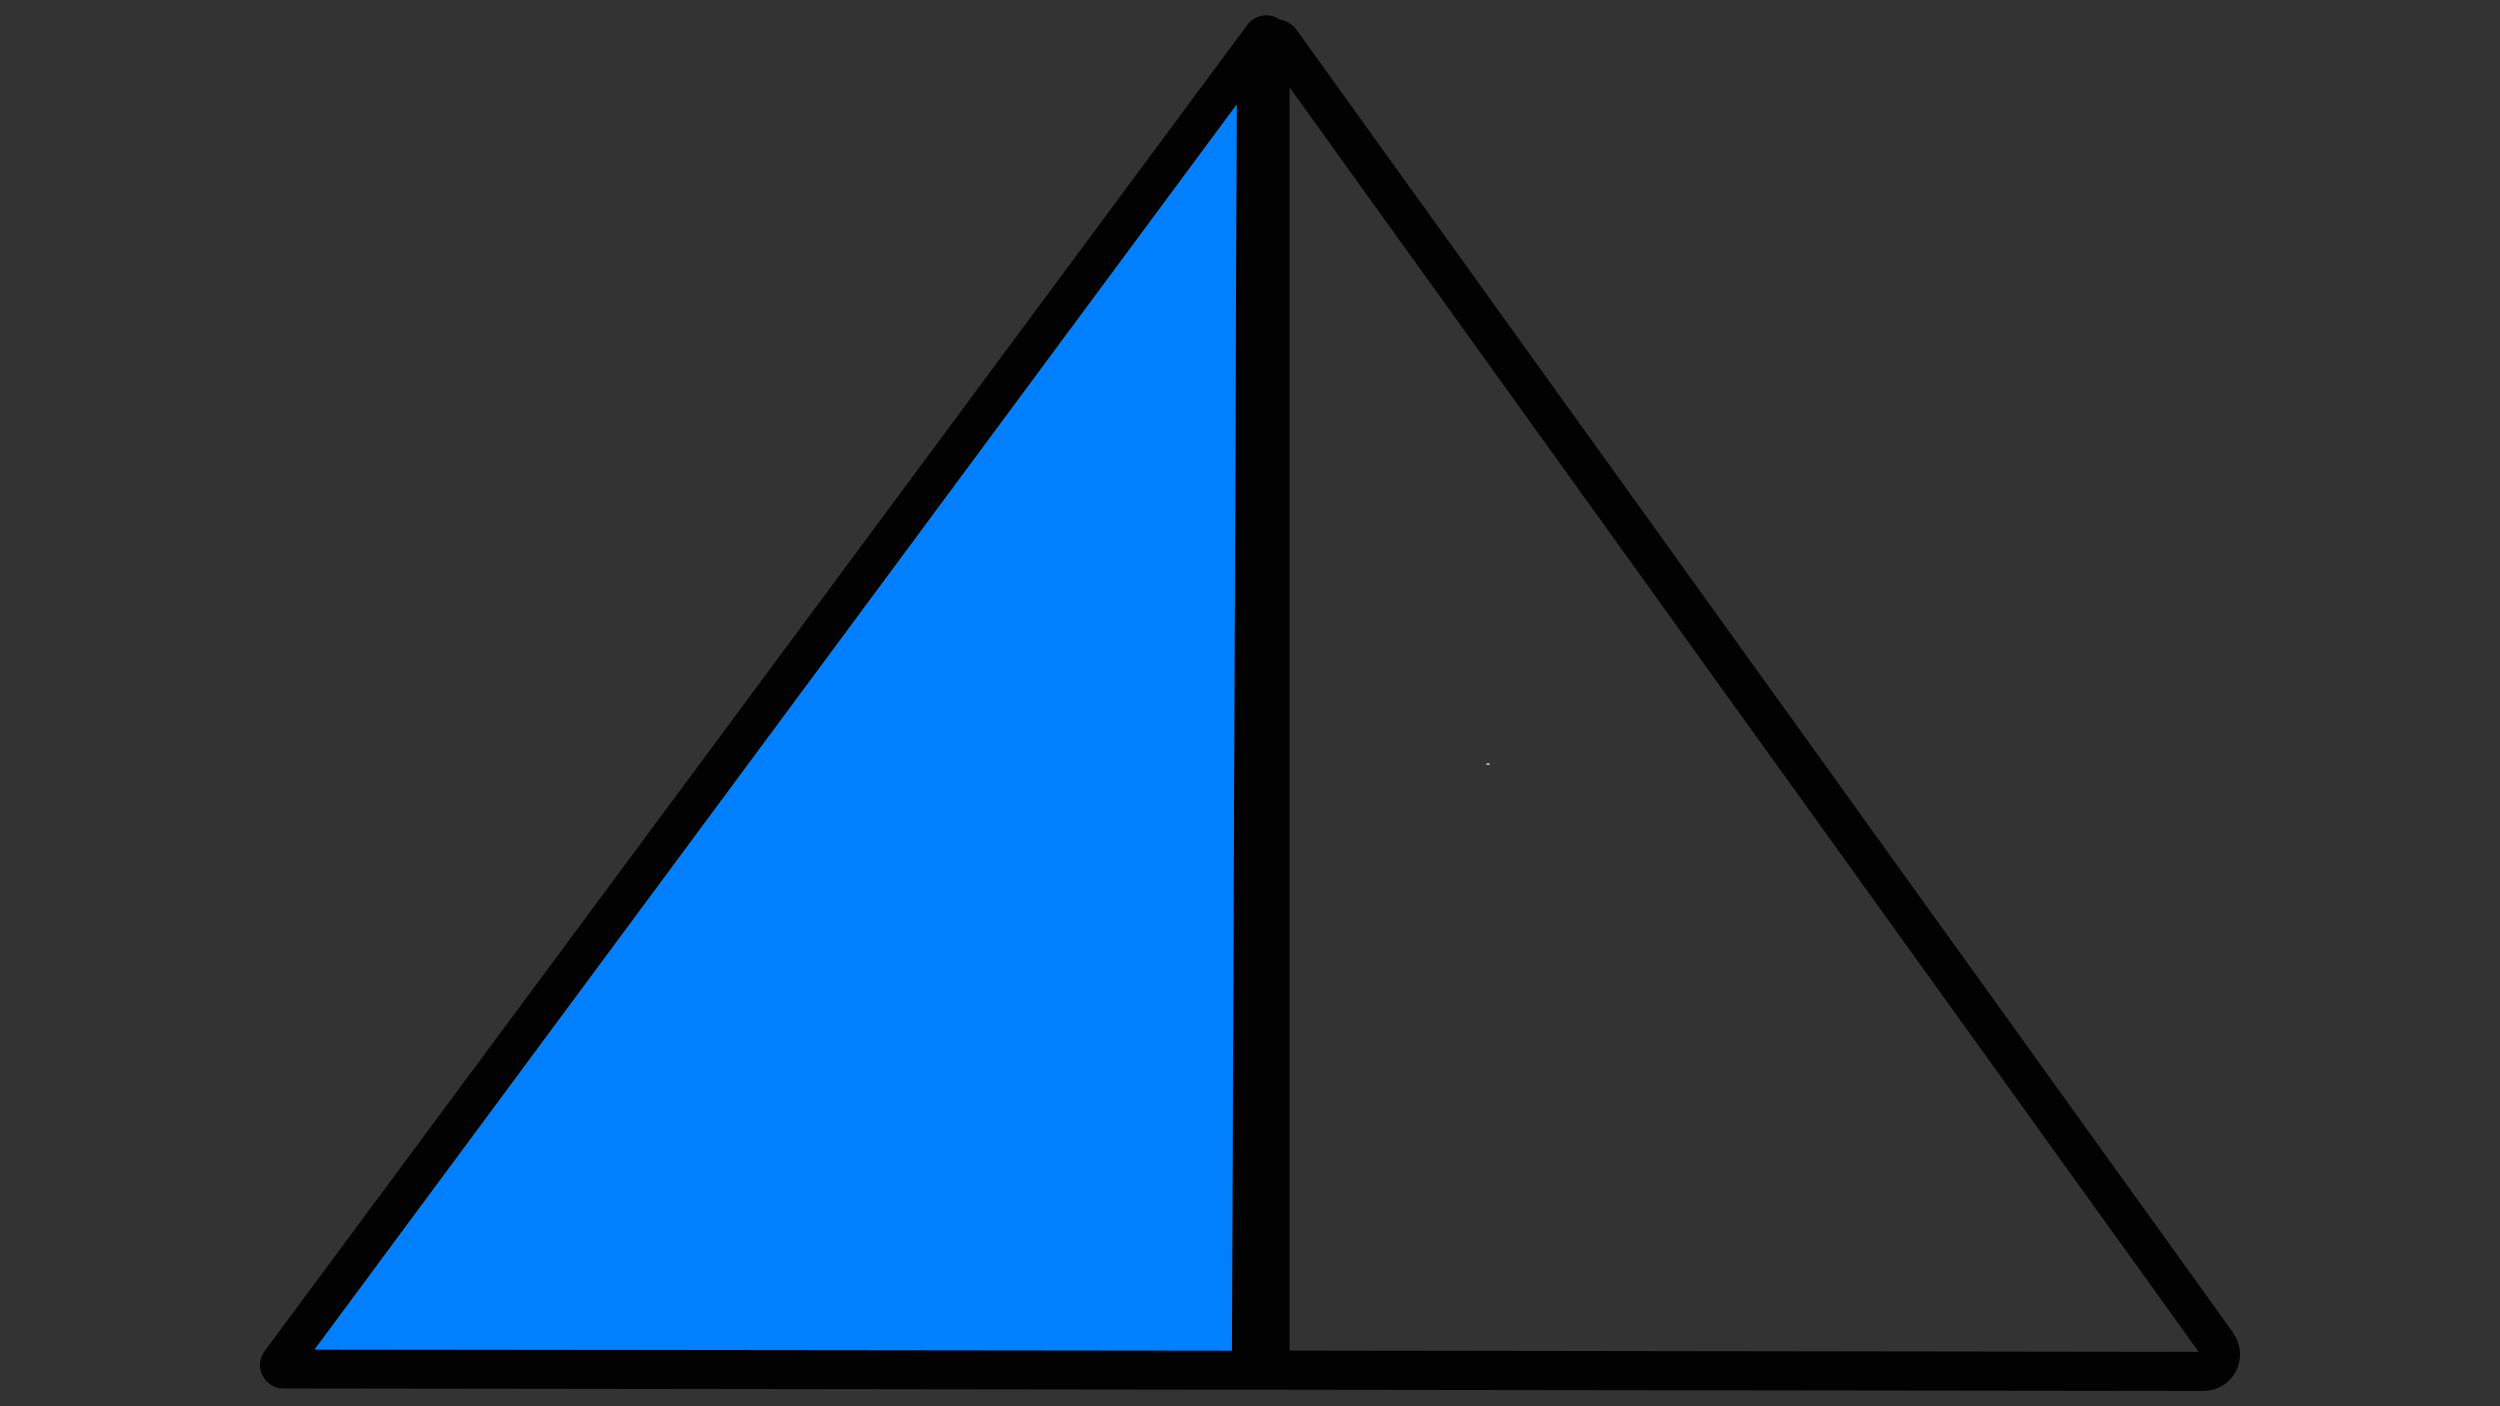 <?xml version="1.0" encoding="UTF-8"?>
<!DOCTYPE svg PUBLIC "-//W3C//DTD SVG 1.1//EN" "http://www.w3.org/Graphics/SVG/1.1/DTD/svg11.dtd">
<!-- Creator: CorelDRAW -->
<svg xmlns="http://www.w3.org/2000/svg" xml:space="preserve" width="25.6in" height="14.4in" version="1.1" style="shape-rendering:geometricPrecision; text-rendering:geometricPrecision; image-rendering:optimizeQuality; fill-rule:evenodd; clip-rule:evenodd"
viewBox="0 0 25600 14400"
 xmlns:xlink="http://www.w3.org/1999/xlink"
 data-name="Layer 1"
 xmlns:xodm="http://www.corel.com/coreldraw/odm/2003">
 <rect x="0" y="0" width="25600" height="14400" fill="#333333" stroke="none"/>
 <defs>
  <style type="text/css">
   <![CDATA[
    .str0 {stroke:white;stroke-width:31.25;stroke-miterlimit:2.613}
    .str4 {stroke:white;stroke-width:10.42;stroke-miterlimit:2.613}
    .str11 {stroke:black;stroke-width:41.67;stroke-miterlimit:2.613}
    .str9 {stroke:#FEFEFE;stroke-width:13.89;stroke-miterlimit:2.613}
    .str7 {stroke:white;stroke-width:13.89;stroke-miterlimit:2.613}
    .str3 {stroke:#0080FF;stroke-width:27.78;stroke-linecap:round;stroke-linejoin:round;stroke-miterlimit:2.613}
    .str5 {stroke:#400080;stroke-width:27.78;stroke-linecap:round;stroke-linejoin:round;stroke-miterlimit:2.613}
    .str8 {stroke:#FF8000;stroke-width:27.78;stroke-linecap:round;stroke-linejoin:round;stroke-miterlimit:2.613}
    .str6 {stroke:yellow;stroke-width:27.78;stroke-linecap:round;stroke-linejoin:round;stroke-miterlimit:2.613}
    .str10 {stroke:black;stroke-width:6.94;stroke-linecap:round;stroke-linejoin:round;stroke-miterlimit:2.613}
    .str1 {stroke:#C8C8C8;stroke-width:27.78;stroke-miterlimit:2.613;stroke-dasharray:277.787 138.894}
    .str2 {stroke:#C8C8C8;stroke-width:27.78;stroke-linecap:round;stroke-linejoin:round;stroke-miterlimit:2.613;stroke-dasharray:277.787 138.894}
    .fil3 {fill:none}
    .fil2 {fill:none;fill-rule:nonzero}
    .fil10 {fill:black}
    .fil4 {fill:#0080FF}
    .fil7 {fill:#400080}
    .fil9 {fill:#FF8000}
    .fil8 {fill:yellow}
    .fil6 {fill:white}
    .fil1 {fill:#0080FF;fill-rule:nonzero}
    .fil0 {fill:#020202;fill-rule:nonzero}
    .fil5 {fill:white;fill-rule:nonzero}
   ]]>
  </style>
 </defs>
 <g id="Layer_x0020_1">
 </g>
 <g id="Layer_x0020_1_0">
 </g>
 <g id="Layer_x0020_1_1">
 </g>
 <g id="Layer_x0020_1_2">
 </g>
 <g id="Layer_x0020_1_3">
 </g>
 <g id="Layer_x0020_1_4">
 </g>
 <g id="Layer_x0020_1_5">
 </g>
 <g id="Layer_x0020_1_6">
 </g>
 <g id="Layer_x0020_1_7">
 </g>
 <g id="Layer_x0020_1_8">
 </g>
 <g id="Layer_x0020_1_9">
 </g>
 <g id="Layer_x0020_1_10">
 </g>
 <g id="Layer_x0020_1_11">
 </g>
 <g id="Layer_x0020_1_12">
 </g>
 <g id="Layer_x0020_1_13">
 </g>
 <g id="Visible">
 </g>
 <g id="TITLEBLOCK">
 </g>
 <g id="TITLEBLOCK_14">
 </g>
 <g id="TITLEBLOCK_15">
 </g>
 <g id="Layer_x0020_1_16">
 </g>
 <g id="Layer_x0020_1_17">
  <g id="Combination_x0020_voice_x0020_data_x0020_Wall_x0020_outlet_x0020__x0028_Blue_White_x0029_.svg">
   <path class="fil0" d="M22869.39 13649.92l-9593.3 -13345.83c-41.63,-55.74 -103.42,-93.14 -172.07,-104.03 -19.86,-13.2 -41.43,-24.04 -64.01,-32 -23.69,-7.51 -48.54,-11.39 -73.43,-11.39 -76.06,0 -147.78,35.94 -193.24,96.82l-10062.74 13580.44c-31.15,41.43 -47.98,92.03 -47.98,143.94 0,132.56 107.5,240.06 240.06,240.06 0.45,0 0.91,0 1.36,0l10298.76 13.35 -0.05 0.05 9359.95 12c0.4,-0.1 0.91,-0.1 1.36,-0.1 206.19,0 373.37,-167.18 373.37,-373.37 0,-78.47 -24.8,-155.13 -70.76,-218.69l2.72 -1.26zm-10254.76 180.03l-9393.26 -10.69 9442.61 -12747.07 -49.34 12757.76zm590.75 0l0 -12935.11 9309.3 12948.42 -9309.3 -13.31z"/>
   <polygon class="fil1" points="12663.97,1069.52 12614.63,13829.95 3221.36,13819.26 "/>
   <line class="fil2 str0" x1="15237.68" y1="7830.46" x2="15237.68" y2= "7818.46" />
  </g>
 </g>
 <g id="Layer_x0020_1_18">
  <g id="_2208563221888">
   <polygon class="fil3 str1" points="30843.37,6988.12 31473.72,8248.83 30213.01,8248.83 "/>
   <circle class="fil3 str2" cx="30843.37" cy="7766.7" r="810.04"/>
  </g>
 </g>
 <g id="Layer_x0020_1_19">
  <polygon class="fil3 str1" points="30830.79,8102.01 31555.81,9552.05 30105.77,9552.05 "/>
  <rect class="fil3 str2" x="30105.77" y="8102.01" width="1450.03" height="1544.72"/>
 </g>
 <g id="Layer_x0020_1_20">
  <polygon class="fil3 str1" points="31158.35,10083.33 31883.37,11533.38 30433.33,11533.38 "/>
 </g>
 <g id="Layer_x0020_1_21">
  <polygon class="fil4" points="31210.04,12584.33 31864.17,13892.61 30555.9,13892.61 "/>
  <circle class="fil3 str3" cx="31210.04" cy="13386.7" r="810.04"/>
  <path class="fil5 str4" d="M31437.85 13669.93l0 81.35 -459.06 0c-0.64,-20.51 2.73,-40.19 10,-59.24 11.79,-31.15 30.68,-61.97 56.66,-92.16 25.98,-30.19 63.11,-65.05 111.37,-104.6 75.05,-61.83 126.07,-110.73 152.71,-146.9 26.79,-36.15 40.19,-70.37 40.19,-102.65 0,-33.73 -12.11,-62.15 -36.31,-85.39 -24.2,-23.07 -55.85,-34.69 -94.75,-34.69 -41.17,0 -74.09,12.26 -98.78,36.81 -24.7,24.37 -37.13,58.28 -37.45,101.69l-87.16 -8.72c5.98,-65.2 28.56,-114.94 67.64,-149.14 39.22,-34.22 91.69,-51.34 157.7,-51.34 66.51,0 119.3,18.39 158.03,55.37 38.9,36.96 58.28,82.81 58.28,137.37 0,27.78 -5.64,55.03 -17.11,81.85 -11.3,26.96 -30.19,55.2 -56.48,84.9 -26.47,29.55 -70.22,70.37 -131.24,122.03 -51.17,42.94 -84.09,72 -98.61,87.33 -14.53,15.34 -26.47,30.68 -36,46.17l340.43 0 -0.02 -0.05 -0.04 0.01z"/>
 </g>
 <g id="Layer_x0020_1_22">
  <rect class="fil4" x="30830" y="14936.67" width="1368.08" height="1425.34"/>
  <rect class="fil6" x="30859.9" y="14966.58" width="1308.27" height="1365.53"/>
  <polygon class="fil4" points="31514.04,14966.57 32168.17,16274.85 30859.9,16274.85 "/>
  <path class="fil5 str4" d="M31731.85 16079.79l0 81.35 -459.06 0c-0.64,-20.51 2.73,-40.19 10,-59.24 11.79,-31.15 30.68,-61.97 56.66,-92.16 25.98,-30.19 63.11,-65.05 111.37,-104.6 75.05,-61.83 126.07,-110.73 152.71,-146.9 26.79,-36.15 40.19,-70.37 40.19,-102.65 0,-33.73 -12.11,-62.15 -36.31,-85.39 -24.2,-23.07 -55.85,-34.69 -94.75,-34.69 -41.17,0 -74.09,12.26 -98.78,36.81 -24.7,24.37 -37.13,58.28 -37.45,101.69l-87.16 -8.72c5.98,-65.2 28.56,-114.94 67.64,-149.14 39.22,-34.22 91.69,-51.34 157.7,-51.34 66.51,0 119.3,18.39 158.03,55.37 38.9,36.96 58.28,82.81 58.28,137.37 0,27.78 -5.64,55.03 -17.11,81.85 -11.3,26.96 -30.19,55.2 -56.48,84.9 -26.47,29.55 -70.22,70.37 -131.24,122.03 -51.17,42.94 -84.09,72 -98.61,87.33 -14.53,15.34 -26.47,30.68 -36,46.17l340.43 0 -0.02 -0.05 -0.04 0.01z"/>
 </g>
 <g id="Layer_x0020_1_23">
  <polygon class="fil4" points="31976.38,17163.33 32822.76,18856.09 31130,18856.09 "/>
  <path class="fil5 str4" d="M32204.19 18490.89l0 81.35 -459.06 0c-0.64,-20.51 2.73,-40.19 10,-59.24 11.79,-31.15 30.68,-61.97 56.66,-92.16 25.98,-30.19 63.11,-65.05 111.37,-104.6 75.05,-61.83 126.07,-110.73 152.71,-146.9 26.79,-36.15 40.19,-70.37 40.19,-102.65 0,-33.73 -12.11,-62.15 -36.31,-85.39 -24.2,-23.07 -55.85,-34.69 -94.75,-34.69 -41.17,0 -74.09,12.26 -98.78,36.81 -24.7,24.37 -37.13,58.28 -37.45,101.69l-87.16 -8.72c5.98,-65.2 28.56,-114.94 67.64,-149.14 39.22,-34.22 91.69,-51.34 157.7,-51.34 66.51,0 119.3,18.39 158.03,55.37 38.9,36.96 58.28,82.81 58.28,137.37 0,27.78 -5.64,55.03 -17.11,81.85 -11.3,26.96 -30.19,55.2 -56.48,84.9 -26.47,29.55 -70.22,70.37 -131.24,122.03 -51.17,42.94 -84.09,72 -98.61,87.33 -14.53,15.34 -26.47,30.68 -36,46.17l340.43 0 -0.02 -0.05 -0.04 0.01z"/>
 </g>
 <g id="Layer_x0020_1_24">
  <polygon class="fil7" points="32406.7,19201 33060.83,20509.3 31752.56,20509.3 "/>
  <circle class="fil3 str5" cx="32406.7" cy="20003.37" r="810.04"/>
  <path class="fil5 str4" d="M32624.5 20315.35l0 81.35 -459.06 0c-0.64,-20.51 2.73,-40.19 10,-59.24 11.79,-31.15 30.68,-61.97 56.66,-92.16 25.98,-30.19 63.11,-65.05 111.37,-104.6 75.05,-61.83 126.07,-110.73 152.71,-146.9 26.79,-36.15 40.19,-70.37 40.19,-102.65 0,-33.73 -12.11,-62.15 -36.31,-85.39 -24.2,-23.07 -55.85,-34.69 -94.75,-34.69 -41.17,0 -74.09,12.26 -98.78,36.81 -24.7,24.37 -37.13,58.28 -37.45,101.69l-87.16 -8.72c5.98,-65.2 28.56,-114.94 67.64,-149.14 39.22,-34.22 91.69,-51.34 157.7,-51.34 66.51,0 119.3,18.39 158.03,55.37 38.9,36.96 58.28,82.81 58.28,137.37 0,27.78 -5.64,55.03 -17.11,81.85 -11.3,26.96 -30.19,55.2 -56.48,84.9 -26.47,29.55 -70.22,70.37 -131.24,122.03 -51.17,42.94 -84.09,72 -98.61,87.33 -14.53,15.34 -26.47,30.68 -36,46.17l340.43 0 -0.02 -0.05 -0.04 0.01z"/>
 </g>
 <g id="Layer_x0020_1_25">
  <polygon class="fil8" points="32540.04,21094.33 33194.17,22402.63 31885.9,22402.63 "/>
  <circle class="fil3 str6" cx="32540.04" cy="21896.7" r="810.04"/>
  <path class="fil5 str4" d="M32603.64 22222.26l-85.94 0 0 -547.23c-20.66,19.86 -47.84,39.54 -81.38,59.25 -33.54,19.7 -63.8,34.5 -90.5,44.27l0 -83.02c48.02,-22.46 90.02,-49.8 125.99,-82.04 35.97,-32.07 61.52,-63.16 76.5,-93.43l55.35 0 0 702.2 -0.01 0 -0 -0.01z"/>
 </g>
 <g id="Layer_x0020_1_26">
  <polygon class="fil8" points="32737.4,23306.67 33511.47,24854.81 31963.33,24854.81 "/>
  <path class="fil5 str4" d="M32801 24610.39l-85.94 0 0 -547.23c-20.66,19.86 -47.84,39.54 -81.38,59.25 -33.54,19.7 -63.8,34.5 -90.5,44.27l0 -83.02c48.02,-22.46 90.02,-49.8 125.99,-82.04 35.97,-32.07 61.52,-63.16 76.5,-93.43l55.35 0 0 702.2 -0.01 0 -0 -0z"/>
 </g>
 <g id="Layer_x0020_1_27">
  <polygon class="fil4" points="32784.07,25943.33 33558.13,27491.48 32010,27491.48 "/>
  <path class="fil5 str7" d="M32240.39 27410l0 -238.67 47.33 0 56.44 168.94c5.22,15.72 9,27.5 11.39,35.33 2.72,-8.67 7,-21.44 12.78,-38.28l57.44 -166 42.28 0 0 238.67 -30.33 0 0 -199.67 -69.67 199.67 -28.44 0 -68.89 -203.33 0 203.33 -30.33 0 0 0.01 0 -0z"/>
  <path id="_1" class="fil5 str7" d="M32675.05 27171.33l31.67 0 0 137.83c0,24 -2.72,43.06 -8.11,57.17 -5.44,14.06 -15.22,25.56 -29.33,34.39 -14.17,8.83 -32.67,13.28 -55.67,13.28 -22.28,0 -40.56,-3.83 -54.72,-11.56 -14.22,-7.72 -24.33,-18.83 -30.39,-33.44 -6.06,-14.61 -9.11,-34.56 -9.11,-59.83l0 -137.83 31.67 0 0 137.78c0,20.72 1.94,36.06 5.78,45.83 3.83,9.83 10.39,17.44 19.78,22.72 9.33,5.33 20.78,8 34.28,8 23.11,0 39.61,-5.28 49.44,-15.78 9.83,-10.56 14.72,-30.78 14.72,-60.78l0 -137.78 -0.01 0 0 0z"/>
  <polygon id="_2" class="fil5 str7" points="32820.11,27410 32820.11,27199.33 32741.44,27199.33 32741.44,27171.33 32930.44,27171.33 32930.44,27199.33 32851.78,27199.33 32851.78,27410 "/>
  <path id="_3" class="fil5 str7" d="M32947.39 27293.85c0,-39.56 10.67,-70.56 31.94,-92.94 21.28,-22.39 48.72,-33.56 82.39,-33.56 22.06,0 41.89,5.28 59.61,15.78 17.67,10.5 31.17,25.17 40.44,44 9.28,18.78 13.94,40.11 13.94,63.94 0,24.17 -4.89,45.83 -14.67,64.89 -9.78,19.11 -23.61,33.56 -41.5,43.33 -17.94,9.83 -37.28,14.72 -58,14.72 -22.5,0 -42.56,-5.44 -60.28,-16.28 -17.67,-10.83 -31.11,-25.61 -40.22,-44.39 -9.11,-18.72 -13.67,-38.56 -13.67,-59.5l0.02 0.01 -0 -0zm32.67 0.56c0,28.72 7.72,51.33 23.17,67.83 15.44,16.5 34.83,24.78 58.17,24.78 23.78,0 43.28,-8.33 58.67,-25 15.33,-16.67 23,-40.33 23,-71 0,-19.39 -3.28,-36.33 -9.83,-50.78 -6.56,-14.44 -16.17,-25.67 -28.78,-33.61 -12.67,-7.94 -26.83,-11.94 -42.56,-11.94 -22.33,0 -41.56,7.67 -57.67,23 -16.11,15.33 -24.17,40.89 -24.17,76.72z"/>
  <path id="_4" class="fil5 str7" d="M33190.17 27410l91.56 -238.67 34.72 0 97.17 238.67 -35.94 0 -27.61 -72.33 -100.5 0 -25.89 72.33 -33.5 0 -0.01 0 0 0zm68.67 -98l81.33 0 -24.89 -66.17c-7.5,-20.11 -13.17,-36.72 -17.11,-49.83 -3.28,15.56 -7.67,30.83 -13.17,45.94l-26.17 70.06 0.01 0 -0 0z"/>
 </g>
 <g id="Layer_x0020_1_28">
  <polygon class="fil4" points="32805.73,28031.67 33579.8,29579.81 32031.66,29579.81 "/>
  <path class="fil5 str4" d="M32814.71 29293.46l0 -158.26 -287.85 0 0 -74.97 302.65 -429.45 66.64 0 0 429.45 89.77 0 0 74.97 -89.77 0 0 158.26 -81.44 0zm0 -233.23l0 -298.18 -207.77 298.18 207.77 0z"/>
 </g>
 <g id="Layer_x0020_1_29">
  <polygon class="fil4" points="33433.37,30394.33 34087.5,31702.61 32779.23,31702.61 "/>
  <circle class="fil3 str3" cx="33433.37" cy="31196.7" r="810.04"/>
  <path class="fil5 str4" d="M33496.97 31542.21l-85.94 0 0 -547.23c-20.66,19.86 -47.84,39.54 -81.38,59.25 -33.54,19.7 -63.8,34.5 -90.5,44.27l0 -83.02c48.02,-22.46 90.02,-49.8 125.99,-82.04 35.97,-32.07 61.52,-63.16 76.5,-93.43l55.35 0 0 702.2 -0.01 0 -0 -0z"/>
 </g>
 <g id="Layer_x0020_1_30">
  <rect class="fil4" x="32886.67" y="32320" width="1348.45" height="1400"/>
  <rect class="fil6" x="32916.22" y="32349.5" width="1289.33" height="1341"/>
  <polygon class="fil4" points="33560.9,32350.47 34215.03,33658.74 32906.76,33658.74 "/>
  <path class="fil5 str4" d="M33624.5 33479.93l-85.94 0 0 -547.23c-20.66,19.86 -47.84,39.54 -81.38,59.25 -33.54,19.7 -63.8,34.5 -90.5,44.27l0 -83.02c48.02,-22.46 90.02,-49.8 125.99,-82.04 35.97,-32.07 61.52,-63.16 76.5,-93.43l55.35 0 0 702.2 -0.01 0 -0 -0z"/>
 </g>
 <g id="Layer_x0020_1_31">
  <polygon class="fil4" points="33733.04,34253.33 34579.42,35946.09 32886.66,35946.09 "/>
  <path class="fil5 str4" d="M33796.64 35624.46l-85.94 0 0 -547.23c-20.66,19.86 -47.84,39.54 -81.38,59.25 -33.54,19.7 -63.8,34.5 -90.5,44.27l0 -83.02c48.02,-22.46 90.02,-49.8 125.99,-82.04 35.97,-32.07 61.52,-63.16 76.5,-93.43l55.35 0 0 702.2 -0.01 0 -0 -0z"/>
 </g>
 <g id="Layer_x0020_1_32">
  <polygon class="fil9" points="33916.7,36637.67 34570.83,37945.95 33262.56,37945.95 "/>
  <circle class="fil3 str8" cx="33916.7" cy="37440.04" r="810.04"/>
  <path class="fil5 str4" d="M33980.3 37765.59l-85.94 0 0 -547.23c-20.66,19.86 -47.84,39.54 -81.38,59.25 -33.54,19.7 -63.8,34.5 -90.5,44.27l0 -83.02c48.02,-22.46 90.02,-49.8 125.99,-82.04 35.97,-32.07 61.52,-63.16 76.5,-93.43l55.35 0 0 702.2 -0.01 0 -0 -0z"/>
 </g>
 <g id="Layer_x0020_1_33">
  <polygon class="fil9" points="34190.73,38740 34964.8,40288.15 33416.66,40288.15 "/>
  <path class="fil5 str4" d="M34254.33 40013.72l-85.94 0 0 -547.23c-20.66,19.86 -47.84,39.54 -81.38,59.25 -33.54,19.7 -63.8,34.5 -90.5,44.27l0 -83.02c48.02,-22.46 90.02,-49.8 125.99,-82.04 35.97,-32.07 61.52,-63.16 76.5,-93.43l55.35 0 0 702.2 -0.01 0 -0 -0z"/>
 </g>
 <g id="Layer_x0020_1_34">
  <polygon class="fil7" points="34226.7,40295.82 34880.83,41604.1 33572.56,41604.1 "/>
  <circle class="fil3 str5" cx="34226.7" cy="41098.19" r="810.04"/>
  <path class="fil5 str4" d="M34290.3 41423.74l-85.94 0 0 -547.23c-20.66,19.86 -47.84,39.54 -81.38,59.25 -33.54,19.7 -63.8,34.5 -90.5,44.27l0 -83.02c48.02,-22.46 90.02,-49.8 125.99,-82.04 35.97,-32.07 61.52,-63.16 76.5,-93.43l55.35 0 0 702.2 -0.01 0 -0 -0z"/>
 </g>
 <g id="Layer_x0020_1_35">
  <polygon class="fil4" points="34584.07,42256.67 35358.13,43804.81 33810,43804.81 "/>
  <path class="fil5 str9" d="M34818.22 43028.22l-87.15 7c-7.84,-34.56 -19.02,-59.77 -33.56,-75.46 -23.86,-25.21 -53.43,-37.74 -88.47,-37.74 -28.22,0 -53.25,7.84 -74.8,23.53 -27.71,20.2 -49.41,49.58 -65.6,88.32 -16.02,38.89 -24.37,94.15 -25.03,165.78 21.21,-32.22 47.24,-56.26 77.95,-71.79 30.71,-15.69 62.77,-23.53 96.49,-23.53 58.78,0 108.85,21.7 150.25,64.94 41.23,43.24 61.93,98.99 61.93,167.62 0,45.07 -9.68,86.81 -29.06,125.55 -19.53,38.74 -46.07,68.28 -80.14,88.83 -33.89,20.53 -72.45,30.89 -115.52,30.89 -73.29,0 -133.21,-27.04 -179.64,-80.96 -46.24,-53.91 -69.44,-142.92 -69.44,-266.78 0,-138.56 25.72,-239.41 76.96,-302.33 44.74,-54.75 105,-82.13 180.96,-82.13 56.43,0 102.83,15.87 138.89,47.42 36.06,31.55 57.76,75.13 64.94,130.89l0.02 -0.05 0.02 0zm-360.6 309.52c0,30.38 6.52,59.44 19.35,87.14 12.86,27.71 30.89,48.74 53.76,63.28 23.05,14.52 47.42,21.87 73.3,21.87 37.56,0 69.62,-15.02 96.16,-45.07 26.54,-30.05 39.91,-70.8 39.91,-122.36 0,-49.58 -13.19,-88.65 -39.4,-117.2 -26.2,-28.55 -59.59,-42.91 -100.16,-42.91 -39.73,0 -73.62,14.36 -101.33,42.91 -27.71,28.55 -41.56,65.93 -41.56,112.36l-0.02 -0.02 -0.01 0z"/>
 </g>
 <g id="Layer_x0020_1_36">
  <polygon class="fil4" points="34584.06,43804.81 35358.13,45352.96 33809.99,45352.96 "/>
  <path class="fil5 str7" d="M34418.27 44892.67l73.32 -10c8.47,41.67 22.65,71.67 42.78,90 20.15,18.33 44.85,27.5 74.17,27.5 34.72,0 64.02,-11.94 87.64,-35.82 23.6,-23.9 35.42,-53.47 35.42,-88.75 0,-33.6 -10.97,-61.39 -33.05,-83.32 -21.94,-21.8 -49.85,-32.78 -83.89,-32.78 -13.89,0 -31.1,2.78 -51.8,8.2l8.2 -64.17c4.85,0.55 8.9,0.83 11.8,0.83 31.4,0 59.45,-8.2 84.57,-24.45 25,-16.25 37.5,-41.25 37.5,-75 0,-26.8 -9.17,-49.02 -27.35,-66.67 -18.2,-17.65 -41.67,-26.39 -70.42,-26.39 -28.6,0 -52.35,9.02 -71.4,27.07 -19.02,18.05 -31.25,45.15 -36.67,81.24l-73.32 -13.33c9.02,-49.17 29.3,-87.35 61.1,-114.44 31.67,-27.07 71.25,-40.55 118.47,-40.55 32.5,0 62.5,6.95 89.85,20.98 27.5,13.89 48.47,32.92 62.92,56.94 14.57,24.17 21.8,49.72 21.8,76.8 0,25.7 -6.95,49.02 -20.7,70.15 -13.9,21.1 -34.44,37.92 -61.52,50.42 35.28,8.05 62.65,25 82.22,50.7 19.45,25.55 29.17,57.77 29.17,96.24 0,52.07 -19.02,96.39 -56.94,132.64 -38.05,36.25 -86.1,54.3 -144.17,54.3 -52.35,0 -95.82,-15.7 -130.42,-46.95 -34.72,-31.25 -54.45,-71.67 -59.3,-121.39l0.02 0 0 -0.01z"/>
 </g>
 <g id="Layer_x0020_1_37">
  <g id="_2208156372992">
   <polygon class="fil10 str10" points="34030,46390 35406.74,46390 35406.74,47861.65 34030,47861.65 "/>
  </g>
  <rect class="fil6 str10" x="34064.23" y="46424.23" width="1308.27" height="1403.18"/>
  <polygon class="fil3 str11" points="34718.37,46443.11 35372.5,47751.39 34064.23,47751.39 "/>
 </g>
 <g id="Layer_x0020_1_38">
  <polygon class="fil3 str11" points="34684.14,47861.64 35338.27,49169.92 34030,49169.92 "/>
 </g>
</svg>
